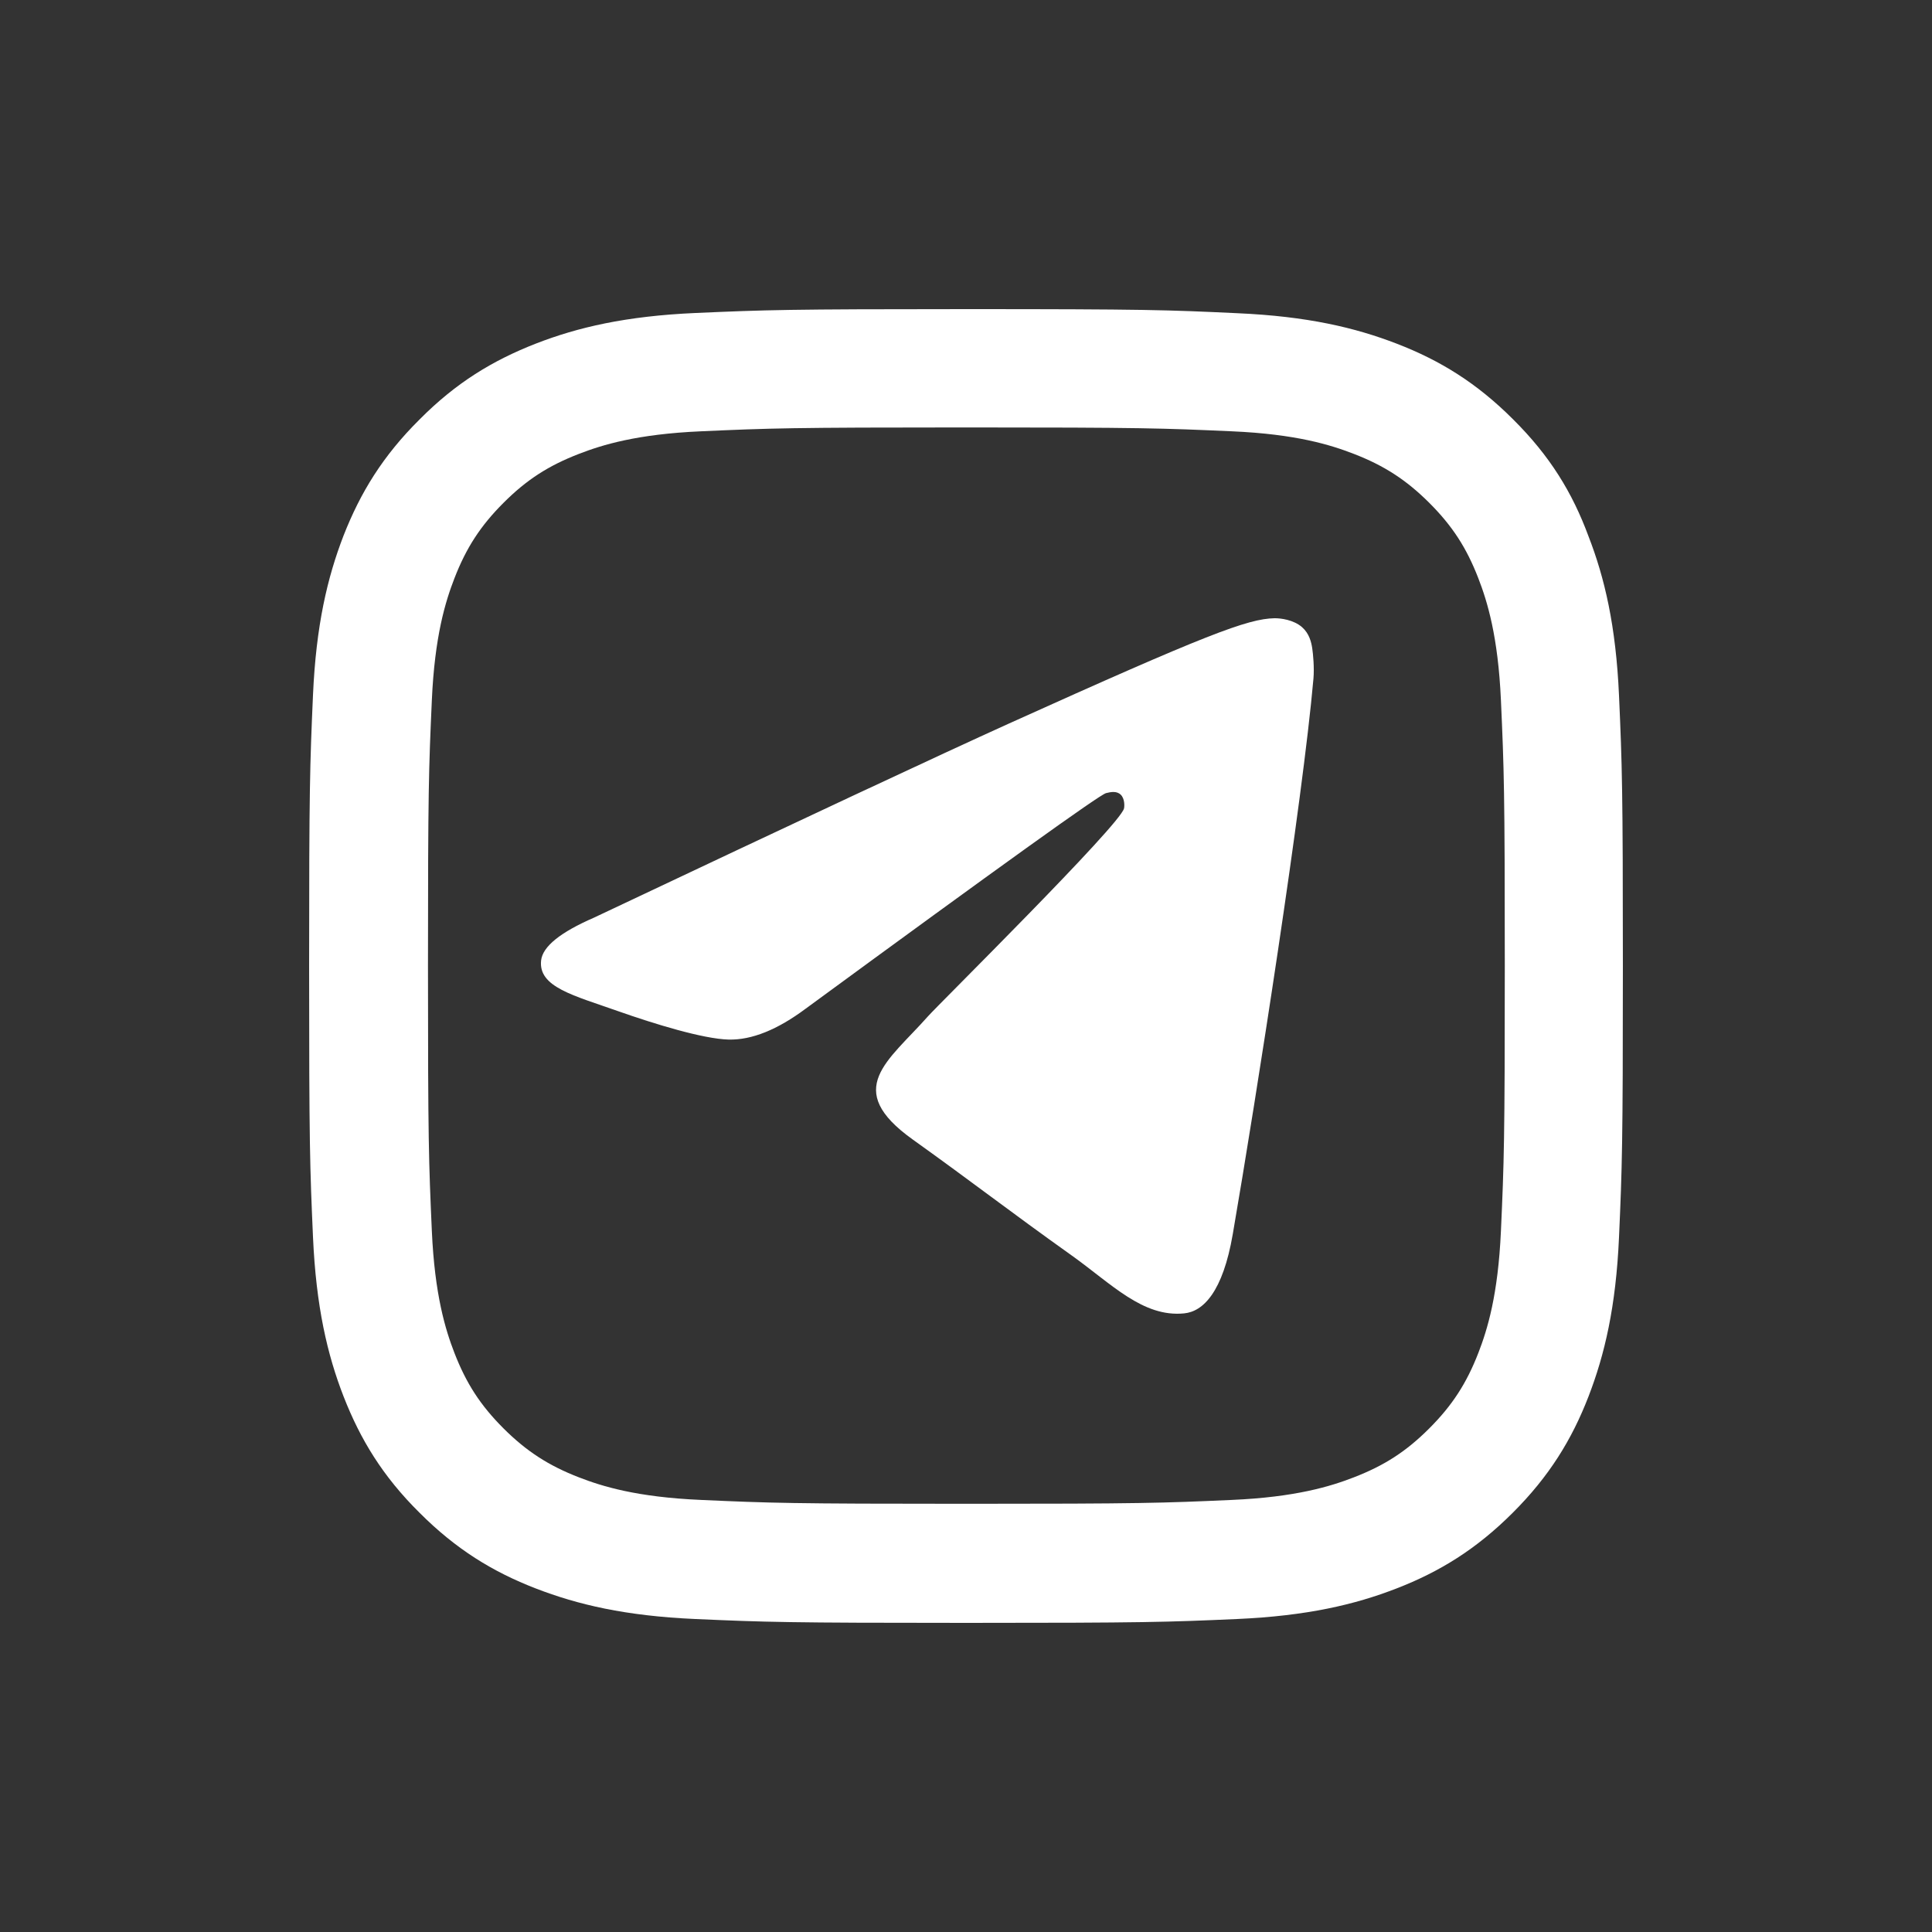 <svg width="25" height="25" viewBox="0 0 25 25" fill="none" xmlns="http://www.w3.org/2000/svg">
<rect x="0" y="0" width="25" height="25" fill="#333333" stroke="none"/>
<path d="M12.505 5.531C14.777 5.531 15.046 5.541 15.94 5.581C16.771 5.617 17.219 5.757 17.518 5.873C17.914 6.026 18.199 6.212 18.495 6.507C18.794 6.806 18.977 7.088 19.13 7.484C19.246 7.783 19.385 8.234 19.422 9.061C19.462 9.958 19.472 10.227 19.472 12.495C19.472 14.767 19.462 15.036 19.422 15.929C19.385 16.759 19.246 17.207 19.13 17.506C18.977 17.901 18.791 18.187 18.495 18.483C18.196 18.782 17.914 18.964 17.518 19.117C17.219 19.233 16.767 19.373 15.94 19.409C15.043 19.449 14.774 19.459 12.505 19.459C10.233 19.459 9.963 19.449 9.07 19.409C8.239 19.373 7.791 19.233 7.492 19.117C7.096 18.964 6.811 18.778 6.515 18.483C6.216 18.184 6.033 17.901 5.88 17.506C5.764 17.207 5.625 16.756 5.588 15.929C5.548 15.032 5.538 14.763 5.538 12.495C5.538 10.223 5.548 9.954 5.588 9.061C5.625 8.231 5.764 7.783 5.88 7.484C6.033 7.088 6.219 6.803 6.515 6.507C6.814 6.208 7.096 6.026 7.492 5.873C7.791 5.757 8.243 5.617 9.07 5.581C9.963 5.541 10.233 5.531 12.505 5.531ZM12.505 4C10.196 4 9.907 4.01 9 4.05C8.096 4.09 7.475 4.236 6.937 4.445C6.375 4.664 5.9 4.953 5.429 5.428C4.953 5.9 4.664 6.374 4.445 6.932C4.236 7.474 4.09 8.091 4.05 8.995C4.01 9.905 4 10.194 4 12.502C4 14.81 4.01 15.099 4.05 16.005C4.09 16.909 4.236 17.53 4.445 18.068C4.664 18.629 4.953 19.104 5.429 19.575C5.9 20.047 6.375 20.339 6.934 20.555C7.475 20.764 8.093 20.91 8.997 20.95C9.904 20.99 10.193 21 12.502 21C14.811 21 15.1 20.99 16.007 20.95C16.91 20.91 17.532 20.764 18.07 20.555C18.628 20.339 19.103 20.047 19.575 19.575C20.047 19.104 20.339 18.629 20.555 18.071C20.764 17.53 20.91 16.912 20.95 16.009C20.99 15.102 21 14.813 21 12.505C21 10.197 20.99 9.908 20.95 9.001C20.91 8.098 20.764 7.477 20.555 6.939C20.346 6.374 20.056 5.9 19.581 5.428C19.11 4.956 18.635 4.664 18.076 4.448C17.535 4.239 16.917 4.093 16.013 4.053C15.103 4.01 14.814 4 12.505 4Z" fill="white"/>
<path fill-rule="evenodd" clip-rule="evenodd" d="M7.687 11.874C10.372 10.604 12.162 9.767 13.057 9.362C15.615 8.207 16.146 8.007 16.492 8C16.569 7.999 16.739 8.019 16.849 8.116C16.942 8.198 16.968 8.309 16.98 8.387C16.992 8.465 17.008 8.642 16.996 8.781C16.857 10.362 16.257 14.199 15.952 15.97C15.823 16.72 15.569 16.971 15.323 16.995C14.788 17.049 14.382 16.612 13.864 16.243C13.054 15.666 12.596 15.307 11.809 14.744C10.9 14.093 11.49 13.736 12.008 13.151C12.143 12.998 14.499 10.671 14.545 10.46C14.551 10.434 14.556 10.335 14.502 10.283C14.448 10.231 14.369 10.249 14.312 10.263C14.23 10.283 12.935 11.213 10.427 13.051C10.06 13.325 9.727 13.459 9.429 13.452C9.1 13.444 8.468 13.25 7.997 13.084C7.421 12.88 6.963 12.773 7.002 12.427C7.023 12.247 7.252 12.063 7.687 11.874Z" fill="white"/>
</svg>
